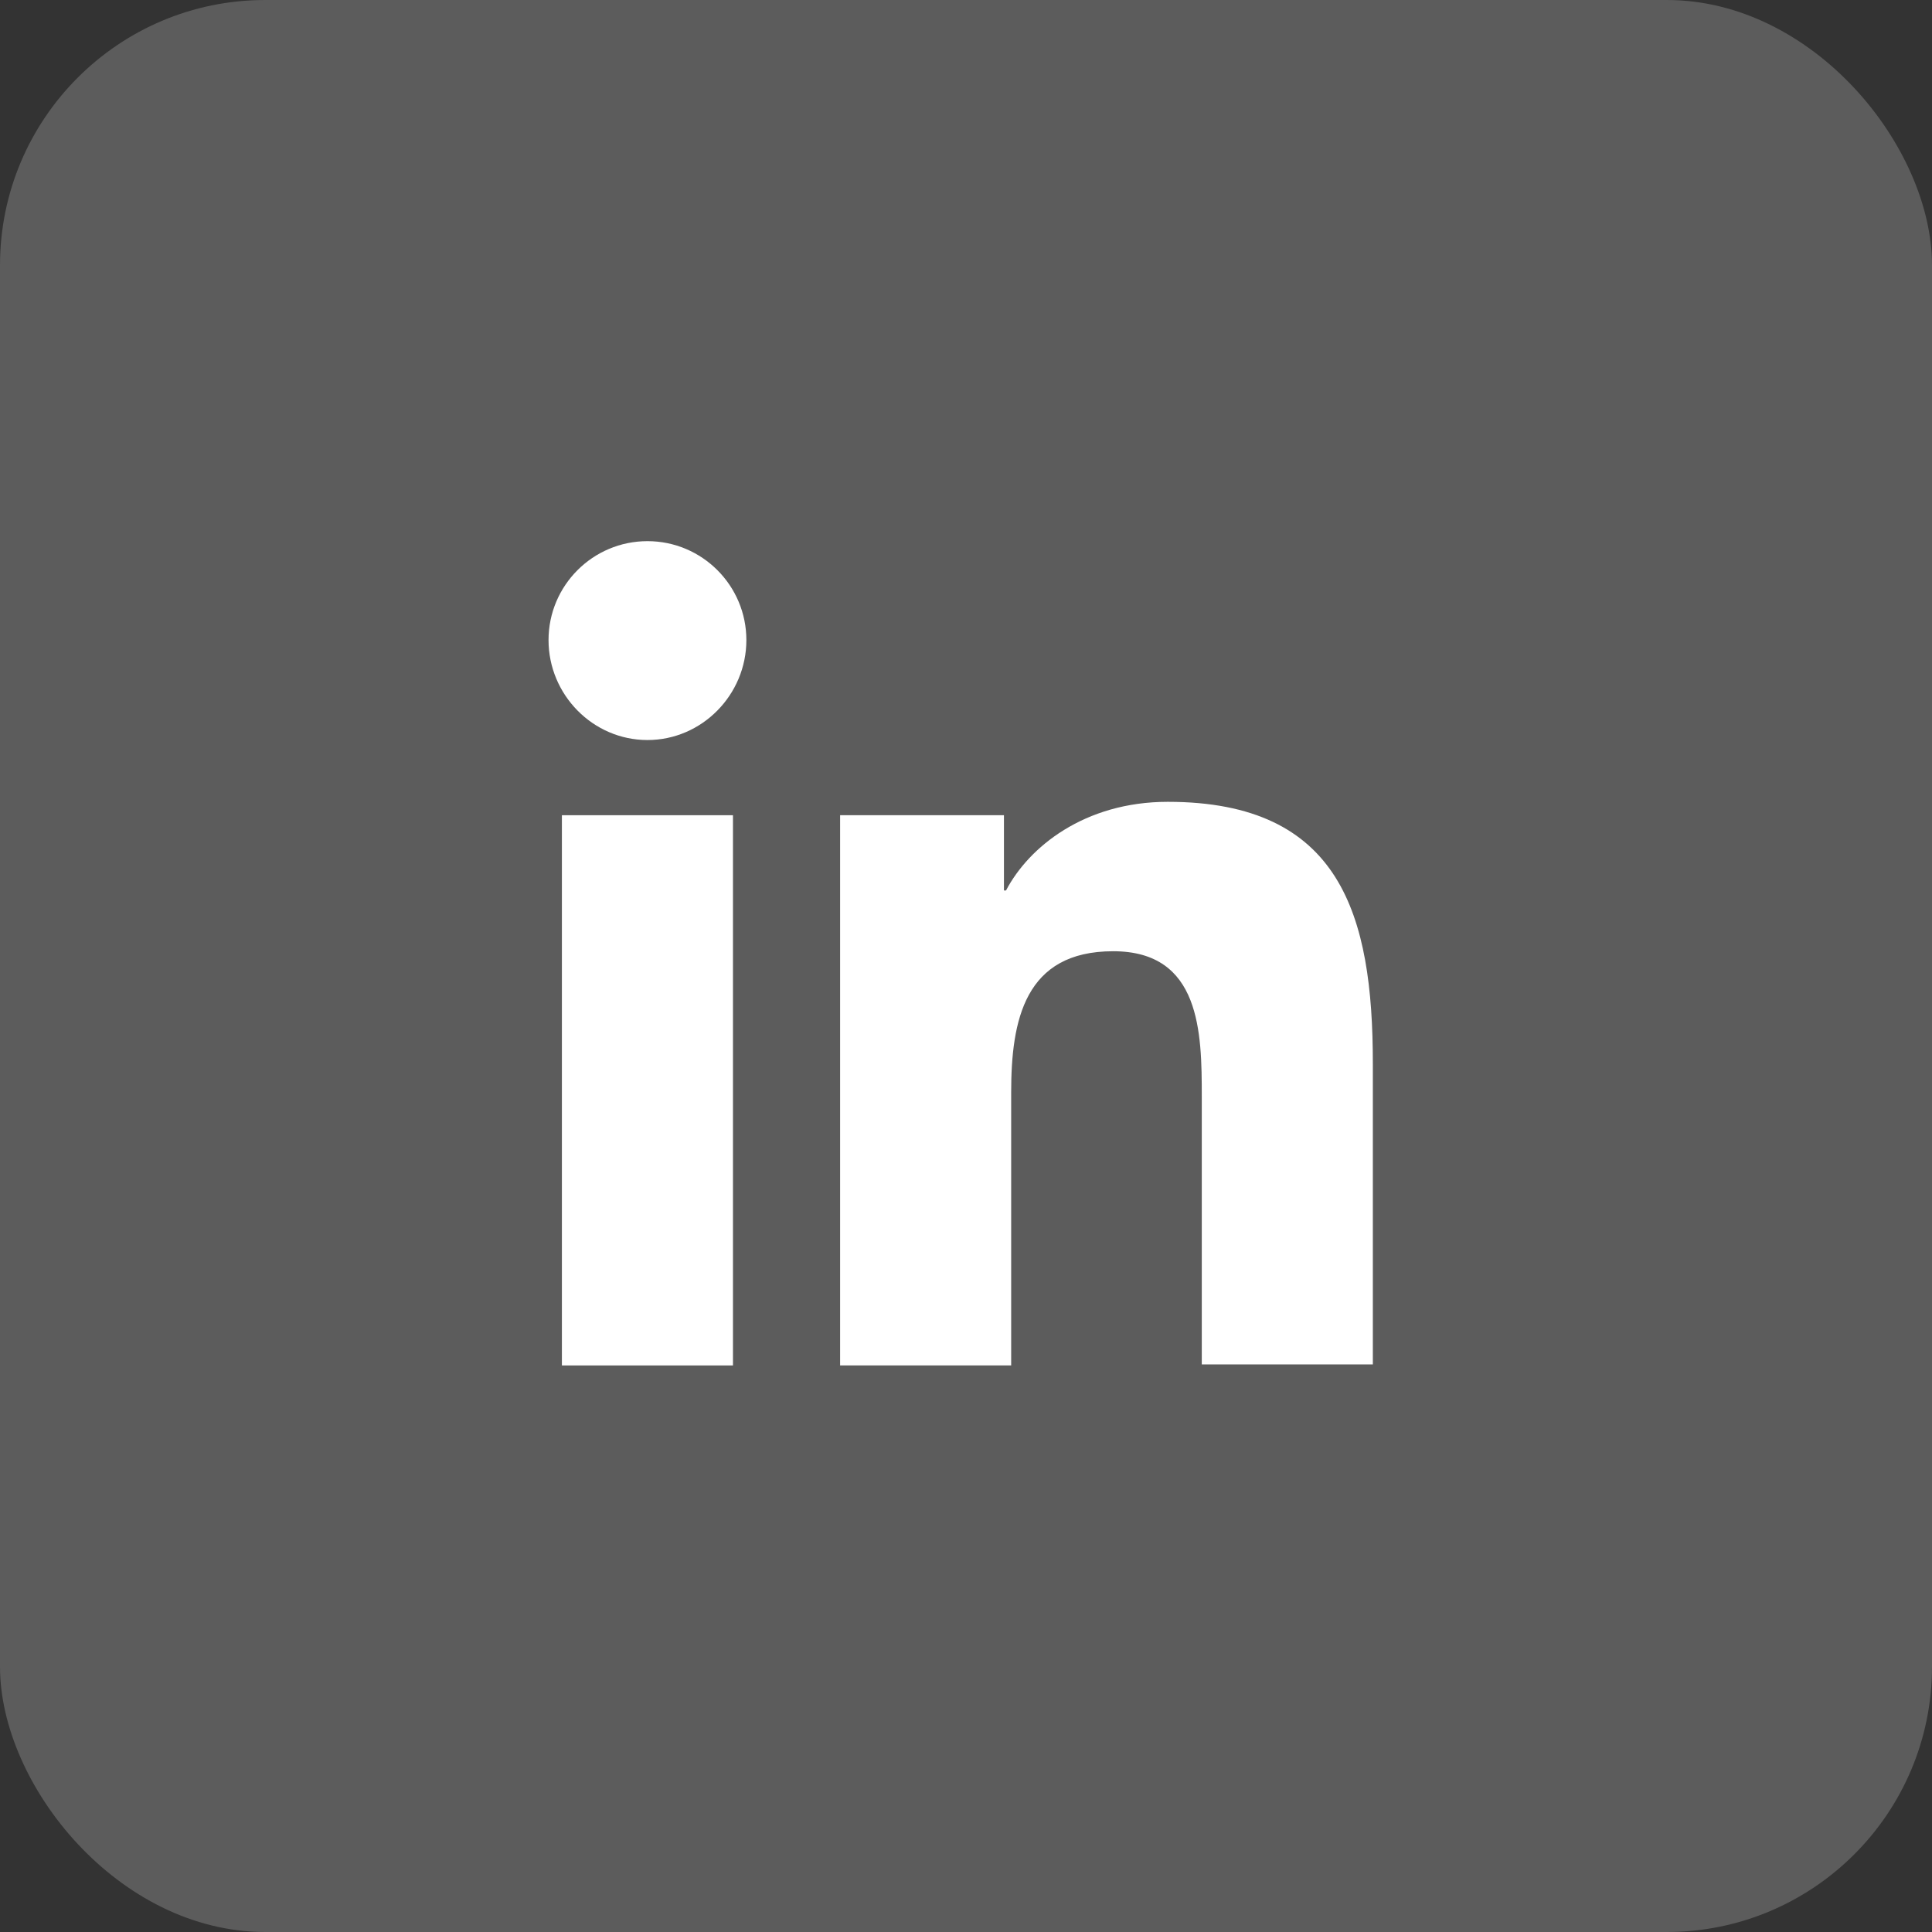 <?xml version="1.0" encoding="utf-8"?>
<svg xmlns="http://www.w3.org/2000/svg" fill="none" height="100%" overflow="visible" preserveAspectRatio="none" style="display: block;" viewBox="0 0 50 50" width="100%">
<rect x="0" y="0" width="50" height="50" fill="#333333" stroke="none"/>
<g id="ICON">
<rect fill="white" fill-opacity="0.2" height="50" rx="6.864" width="50"/>
<g id="linked 1">
<g id="_x31_0.Linkedin">
<path d="M35.529 35.338V27.525C35.529 23.685 34.702 20.751 30.222 20.751C28.062 20.751 26.622 21.925 26.036 23.045H25.982V21.098H21.742V35.338H26.169V28.271C26.169 26.405 26.516 24.618 28.809 24.618C31.076 24.618 31.102 26.725 31.102 28.378V35.311H35.529V35.338Z" fill="white" id="Vector"/>
<path d="M14.542 21.098H18.969V35.338H14.542V21.098Z" fill="white" id="Vector_2"/>
<path d="M16.756 14.005C15.343 14.005 14.196 15.152 14.196 16.565C14.196 17.978 15.343 19.152 16.756 19.152C18.169 19.152 19.316 17.978 19.316 16.565C19.316 15.152 18.169 14.005 16.756 14.005Z" fill="white" id="Vector_3"/>
</g>
</g>
</g>
</svg>